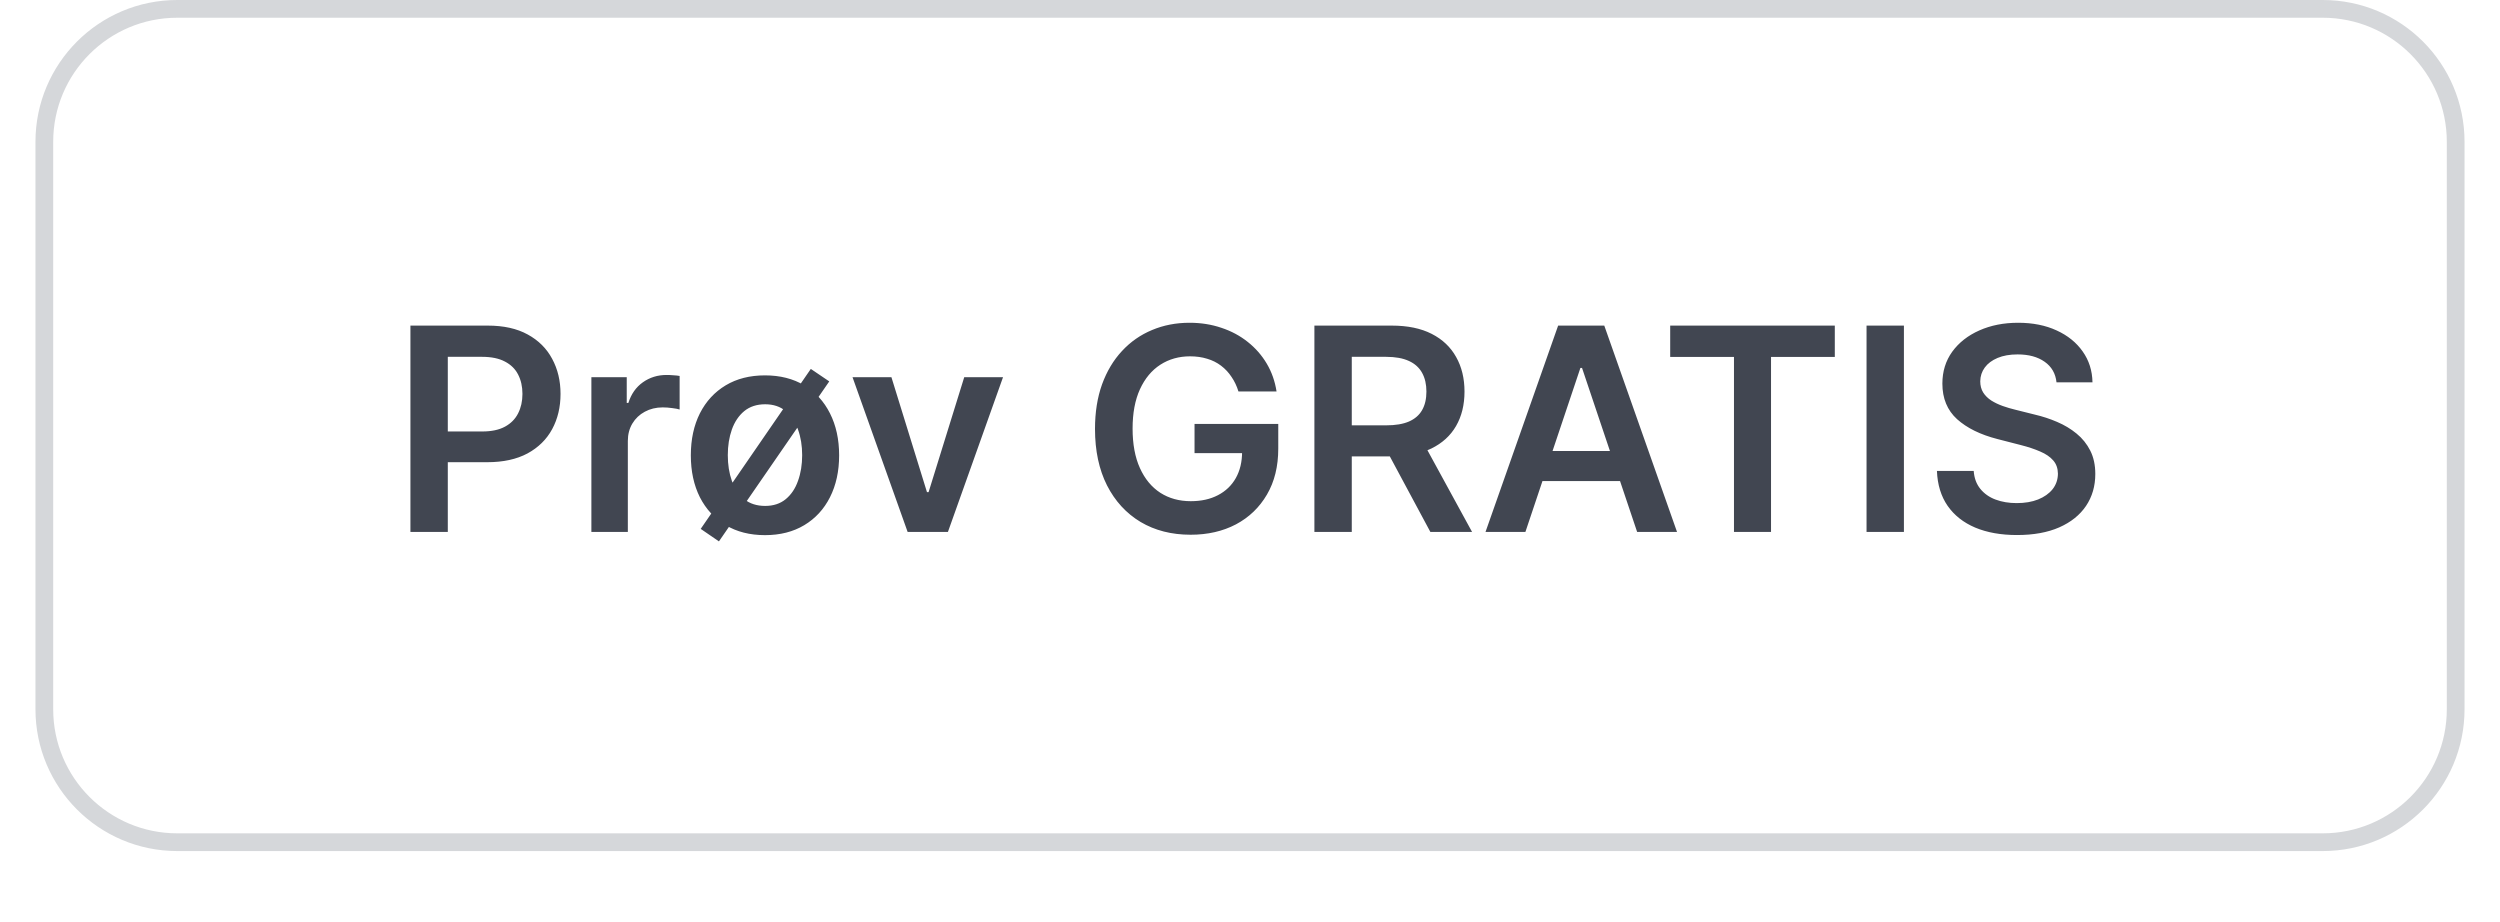 <svg width="141" height="52" viewBox="0 0 141 52" fill="none" xmlns="http://www.w3.org/2000/svg">
<g filter="url(#filter0_dii_59_2532)">
<path d="M2 9C2 4.582 5.582 1 10 1H131C135.418 1 139 4.582 139 9V41C139 45.418 135.418 49 131 49H10C5.582 49 2 45.418 2 41V9Z" fill="white"/>
<path d="M10 1.5H131C135.142 1.5 138.5 4.858 138.5 9V41C138.5 45.142 135.142 48.5 131 48.5H10C5.858 48.5 2.5 45.142 2.5 41V9C2.5 4.858 5.858 1.5 10 1.5Z" stroke="#D5D7DA"/>
<path d="M23.148 31V19.364H27.511C28.405 19.364 29.155 19.53 29.761 19.864C30.371 20.197 30.831 20.655 31.142 21.239C31.456 21.818 31.614 22.477 31.614 23.216C31.614 23.962 31.456 24.625 31.142 25.204C30.828 25.784 30.364 26.241 29.75 26.574C29.136 26.903 28.381 27.068 27.483 27.068H24.591V25.335H27.199C27.722 25.335 28.15 25.244 28.483 25.062C28.816 24.881 29.062 24.631 29.222 24.312C29.384 23.994 29.466 23.629 29.466 23.216C29.466 22.803 29.384 22.439 29.222 22.125C29.062 21.811 28.814 21.566 28.477 21.392C28.144 21.214 27.714 21.125 27.188 21.125H25.256V31H23.148ZM33.354 31V22.273H35.348V23.727H35.439C35.598 23.224 35.871 22.835 36.257 22.562C36.647 22.286 37.092 22.148 37.592 22.148C37.706 22.148 37.833 22.153 37.973 22.165C38.117 22.172 38.236 22.186 38.331 22.204V24.097C38.244 24.066 38.106 24.04 37.916 24.017C37.731 23.991 37.551 23.977 37.376 23.977C37.001 23.977 36.664 24.059 36.365 24.222C36.07 24.381 35.837 24.602 35.666 24.886C35.496 25.171 35.41 25.498 35.41 25.869V31H33.354ZM40.548 31.534L39.52 30.829L45.73 21.807L46.77 22.511L40.548 31.534ZM43.145 31.182C42.293 31.182 41.554 30.994 40.929 30.619C40.304 30.244 39.819 29.72 39.474 29.046C39.133 28.367 38.963 27.579 38.963 26.682C38.963 25.78 39.133 24.991 39.474 24.312C39.819 23.634 40.304 23.108 40.929 22.733C41.554 22.358 42.293 22.171 43.145 22.171C43.997 22.171 44.736 22.358 45.361 22.733C45.986 23.108 46.469 23.634 46.81 24.312C47.154 24.991 47.327 25.78 47.327 26.682C47.327 27.579 47.154 28.367 46.81 29.046C46.469 29.72 45.986 30.244 45.361 30.619C44.736 30.994 43.997 31.182 43.145 31.182ZM43.156 29.534C43.618 29.534 44.005 29.407 44.315 29.153C44.626 28.896 44.857 28.551 45.008 28.119C45.164 27.688 45.242 27.204 45.242 26.671C45.242 26.14 45.164 25.659 45.008 25.227C44.857 24.792 44.626 24.445 44.315 24.188C44.005 23.93 43.618 23.801 43.156 23.801C42.683 23.801 42.289 23.93 41.974 24.188C41.664 24.445 41.431 24.792 41.276 25.227C41.124 25.659 41.048 26.14 41.048 26.671C41.048 27.204 41.124 27.688 41.276 28.119C41.431 28.551 41.664 28.896 41.974 29.153C42.289 29.407 42.683 29.534 43.156 29.534ZM56.571 22.273L53.463 31H51.19L48.082 22.273H50.276L52.281 28.756H52.372L54.383 22.273H56.571ZM69.849 23.079C69.755 22.773 69.624 22.498 69.457 22.256C69.294 22.009 69.097 21.799 68.867 21.625C68.639 21.451 68.378 21.32 68.082 21.233C67.787 21.142 67.465 21.097 67.117 21.097C66.492 21.097 65.935 21.254 65.446 21.568C64.957 21.883 64.573 22.345 64.293 22.954C64.016 23.561 63.878 24.299 63.878 25.171C63.878 26.049 64.016 26.794 64.293 27.403C64.569 28.013 64.954 28.477 65.446 28.796C65.938 29.11 66.51 29.267 67.162 29.267C67.753 29.267 68.264 29.153 68.696 28.926C69.132 28.699 69.467 28.377 69.702 27.96C69.937 27.54 70.054 27.047 70.054 26.483L70.531 26.557H67.372V24.909H72.094V26.307C72.094 27.303 71.882 28.165 71.457 28.892C71.033 29.619 70.45 30.18 69.707 30.574C68.965 30.964 68.113 31.159 67.151 31.159C66.079 31.159 65.137 30.919 64.327 30.438C63.52 29.953 62.889 29.265 62.435 28.375C61.984 27.481 61.758 26.421 61.758 25.193C61.758 24.254 61.891 23.415 62.156 22.676C62.425 21.938 62.8 21.311 63.281 20.796C63.762 20.276 64.327 19.883 64.974 19.614C65.622 19.341 66.327 19.204 67.088 19.204C67.732 19.204 68.332 19.299 68.889 19.489C69.446 19.674 69.94 19.939 70.372 20.284C70.808 20.629 71.166 21.038 71.446 21.511C71.726 21.985 71.91 22.508 71.997 23.079H69.849ZM74.132 31V19.364H78.496C79.39 19.364 80.14 19.519 80.746 19.829C81.356 20.14 81.816 20.576 82.126 21.136C82.441 21.693 82.598 22.343 82.598 23.085C82.598 23.831 82.439 24.479 82.121 25.028C81.806 25.574 81.342 25.996 80.729 26.296C80.115 26.591 79.361 26.739 78.467 26.739H75.359V24.989H78.183C78.706 24.989 79.134 24.917 79.467 24.773C79.801 24.625 80.047 24.411 80.206 24.131C80.369 23.847 80.45 23.498 80.45 23.085C80.45 22.672 80.369 22.32 80.206 22.028C80.043 21.733 79.795 21.509 79.462 21.358C79.128 21.203 78.698 21.125 78.172 21.125H76.24V31H74.132ZM80.144 25.727L83.024 31H80.672L77.842 25.727H80.144ZM86.033 31H83.783L87.879 19.364H90.481L94.584 31H92.334L89.226 21.75H89.135L86.033 31ZM86.106 26.438H92.243V28.131H86.106V26.438ZM94.199 21.131V19.364H103.483V21.131H99.886V31H97.796V21.131H94.199ZM107.381 19.364V31H105.273V19.364H107.381ZM115.987 22.562C115.934 22.066 115.711 21.68 115.317 21.403C114.927 21.127 114.419 20.989 113.794 20.989C113.355 20.989 112.978 21.055 112.663 21.188C112.349 21.32 112.108 21.5 111.942 21.727C111.775 21.954 111.69 22.214 111.686 22.506C111.686 22.748 111.741 22.958 111.851 23.136C111.964 23.314 112.118 23.466 112.311 23.591C112.504 23.712 112.718 23.814 112.953 23.898C113.188 23.981 113.425 24.051 113.663 24.108L114.754 24.381C115.194 24.483 115.616 24.621 116.021 24.796C116.43 24.97 116.796 25.189 117.118 25.454C117.444 25.72 117.701 26.04 117.891 26.415C118.08 26.79 118.175 27.229 118.175 27.733C118.175 28.415 118 29.015 117.652 29.534C117.304 30.049 116.8 30.453 116.141 30.744C115.485 31.032 114.692 31.176 113.76 31.176C112.855 31.176 112.069 31.036 111.402 30.756C110.739 30.475 110.22 30.066 109.845 29.528C109.474 28.991 109.273 28.335 109.243 27.562H111.317C111.347 27.968 111.472 28.305 111.692 28.574C111.911 28.843 112.197 29.044 112.55 29.176C112.906 29.309 113.304 29.375 113.743 29.375C114.201 29.375 114.603 29.307 114.947 29.171C115.296 29.03 115.569 28.837 115.766 28.591C115.963 28.341 116.063 28.049 116.067 27.716C116.063 27.413 115.974 27.163 115.8 26.966C115.625 26.765 115.381 26.599 115.067 26.466C114.756 26.329 114.393 26.208 113.976 26.102L112.652 25.761C111.694 25.515 110.936 25.142 110.379 24.642C109.826 24.138 109.55 23.47 109.55 22.636C109.55 21.951 109.735 21.35 110.107 20.835C110.482 20.32 110.991 19.921 111.635 19.636C112.279 19.349 113.008 19.204 113.822 19.204C114.648 19.204 115.372 19.349 115.993 19.636C116.618 19.921 117.108 20.316 117.464 20.824C117.821 21.328 118.004 21.907 118.016 22.562H115.987Z" fill="#414651"/>
</g>
<defs>
<filter id="filter0_dii_59_2532" x="0" y="0" width="141" height="52" filterUnits="userSpaceOnUse" color-interpolation-filters="sRGB">
<feFlood flood-opacity="0" result="BackgroundImageFix"/>
<feColorMatrix in="SourceAlpha" type="matrix" values="0 0 0 0 0 0 0 0 0 0 0 0 0 0 0 0 0 0 127 0" result="hardAlpha"/>
<feOffset dy="1"/>
<feGaussianBlur stdDeviation="1"/>
<feComposite in2="hardAlpha" operator="out"/>
<feColorMatrix type="matrix" values="0 0 0 0 0.039 0 0 0 0 0.05 0 0 0 0 0.071 0 0 0 0.05 0"/>
<feBlend mode="normal" in2="BackgroundImageFix" result="effect1_dropShadow_59_2532"/>
<feBlend mode="normal" in="SourceGraphic" in2="effect1_dropShadow_59_2532" result="shape"/>
<feColorMatrix in="SourceAlpha" type="matrix" values="0 0 0 0 0 0 0 0 0 0 0 0 0 0 0 0 0 0 127 0" result="hardAlpha"/>
<feOffset dy="-2"/>
<feComposite in2="hardAlpha" operator="arithmetic" k2="-1" k3="1"/>
<feColorMatrix type="matrix" values="0 0 0 0 0.039 0 0 0 0 0.05 0 0 0 0 0.071 0 0 0 0.05 0"/>
<feBlend mode="normal" in2="shape" result="effect2_innerShadow_59_2532"/>
<feColorMatrix in="SourceAlpha" type="matrix" values="0 0 0 0 0 0 0 0 0 0 0 0 0 0 0 0 0 0 127 0" result="hardAlpha"/>
<feMorphology radius="1" operator="erode" in="SourceAlpha" result="effect3_innerShadow_59_2532"/>
<feOffset/>
<feComposite in2="hardAlpha" operator="arithmetic" k2="-1" k3="1"/>
<feColorMatrix type="matrix" values="0 0 0 0 0.039 0 0 0 0 0.05 0 0 0 0 0.071 0 0 0 0.18 0"/>
<feBlend mode="normal" in2="effect2_innerShadow_59_2532" result="effect3_innerShadow_59_2532"/>
</filter>
</defs>
</svg>
